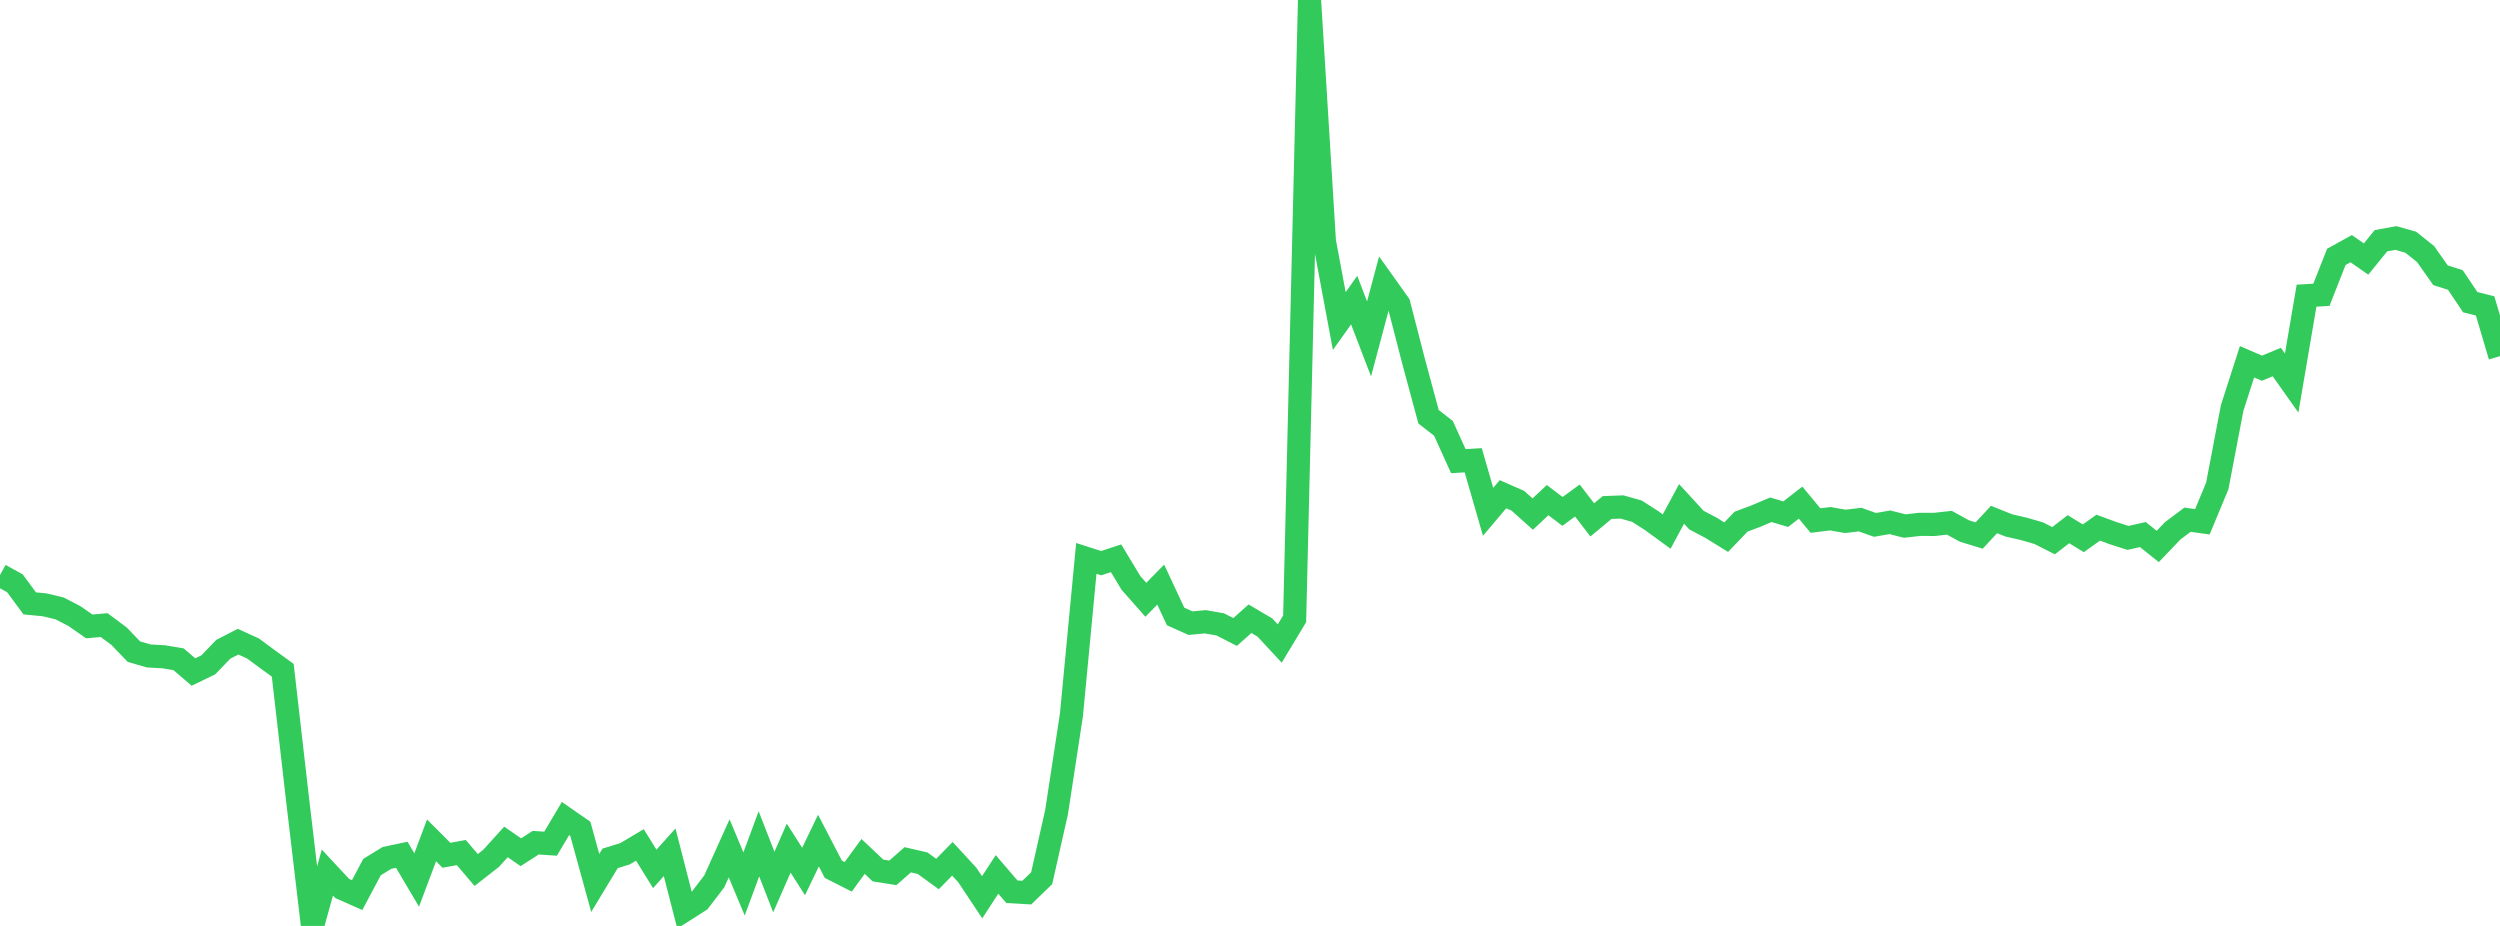 <?xml version="1.0" standalone="no"?>
<!DOCTYPE svg PUBLIC "-//W3C//DTD SVG 1.1//EN" "http://www.w3.org/Graphics/SVG/1.1/DTD/svg11.dtd">

<svg width="135" height="50" viewBox="0 0 135 50" preserveAspectRatio="none" 
  xmlns="http://www.w3.org/2000/svg"
  xmlns:xlink="http://www.w3.org/1999/xlink">


<polyline points="0.0, 31.054 0.804, 31.496 1.607, 32.583 2.411, 32.661 3.214, 32.853 4.018, 33.267 4.821, 33.827 5.625, 33.755 6.429, 34.355 7.232, 35.189 8.036, 35.422 8.839, 35.466 9.643, 35.601 10.446, 36.289 11.25, 35.901 12.054, 35.063 12.857, 34.651 13.661, 35.018 14.464, 35.609 15.268, 36.194 16.071, 43.193 16.875, 50.0 17.679, 47.118 18.482, 47.979 19.286, 48.334 20.089, 46.823 20.893, 46.329 21.696, 46.158 22.5, 47.519 23.304, 45.38 24.107, 46.185 24.911, 46.038 25.714, 46.98 26.518, 46.352 27.321, 45.465 28.125, 46.02 28.929, 45.505 29.732, 45.559 30.536, 44.202 31.339, 44.758 32.143, 47.679 32.946, 46.352 33.75, 46.104 34.554, 45.626 35.357, 46.92 36.161, 46.024 36.964, 49.153 37.768, 48.642 38.571, 47.594 39.375, 45.812 40.179, 47.734 40.982, 45.566 41.786, 47.631 42.589, 45.799 43.393, 47.06 44.196, 45.393 45.0, 46.94 45.804, 47.348 46.607, 46.247 47.411, 47.006 48.214, 47.134 49.018, 46.428 49.821, 46.613 50.625, 47.197 51.429, 46.374 52.232, 47.246 53.036, 48.454 53.839, 47.217 54.643, 48.155 55.446, 48.201 56.25, 47.424 57.054, 43.858 57.857, 38.606 58.661, 30.154 59.464, 30.411 60.268, 30.147 61.071, 31.478 61.875, 32.388 62.679, 31.569 63.482, 33.288 64.286, 33.65 65.089, 33.576 65.893, 33.717 66.696, 34.128 67.5, 33.411 68.304, 33.887 69.107, 34.752 69.911, 33.417 70.714, 0.0 71.518, 13.033 72.321, 17.336 73.125, 16.206 73.929, 18.302 74.732, 15.292 75.536, 16.42 76.339, 19.531 77.143, 22.507 77.946, 23.13 78.75, 24.903 79.554, 24.854 80.357, 27.638 81.161, 26.688 81.964, 27.041 82.768, 27.76 83.571, 27.007 84.375, 27.615 85.179, 27.028 85.982, 28.074 86.786, 27.406 87.589, 27.377 88.393, 27.603 89.196, 28.118 90.0, 28.705 90.804, 27.211 91.607, 28.085 92.411, 28.509 93.214, 29.007 94.018, 28.169 94.821, 27.869 95.625, 27.528 96.429, 27.765 97.232, 27.141 98.036, 28.111 98.839, 28.011 99.643, 28.154 100.446, 28.058 101.25, 28.344 102.054, 28.204 102.857, 28.406 103.661, 28.316 104.464, 28.318 105.268, 28.228 106.071, 28.672 106.875, 28.917 107.679, 28.053 108.482, 28.374 109.286, 28.559 110.089, 28.791 110.893, 29.198 111.696, 28.577 112.5, 29.068 113.304, 28.494 114.107, 28.789 114.911, 29.048 115.714, 28.866 116.518, 29.509 117.321, 28.668 118.125, 28.065 118.929, 28.176 119.732, 26.244 120.536, 22.032 121.339, 19.535 122.143, 19.883 122.946, 19.549 123.75, 20.685 124.554, 15.966 125.357, 15.918 126.161, 13.873 126.964, 13.428 127.768, 13.988 128.571, 12.999 129.375, 12.852 130.179, 13.079 130.982, 13.72 131.786, 14.863 132.589, 15.119 133.393, 16.317 134.196, 16.519 135.0, 19.233" fill="none" stroke="#32ca5b" stroke-width="1.25"/>

</svg>